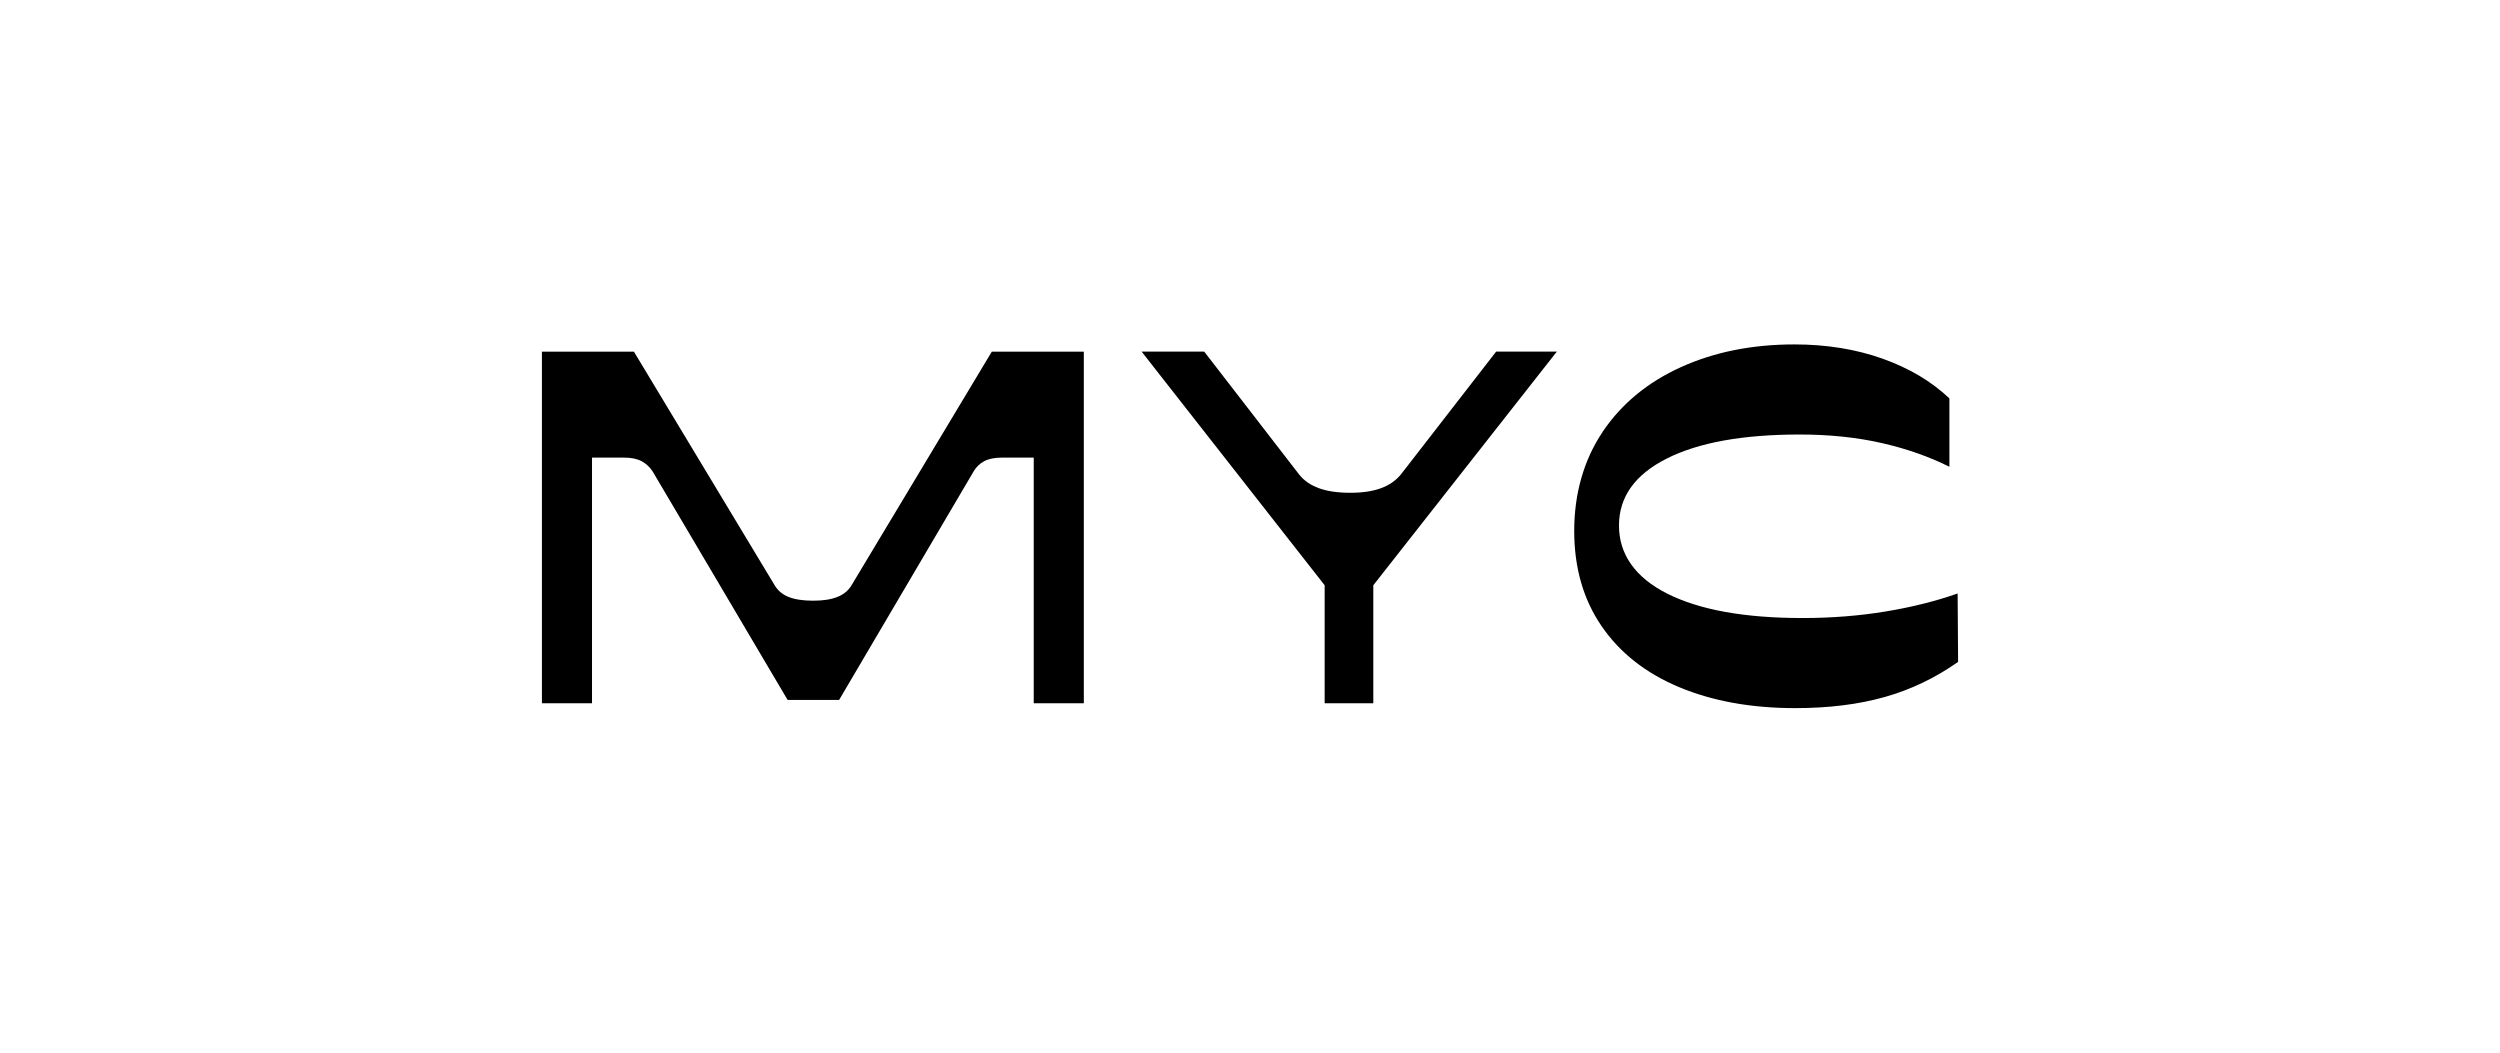 <?xml version="1.0" encoding="UTF-8"?>
<svg id="Camada_1" data-name="Camada 1" xmlns="http://www.w3.org/2000/svg" viewBox="0 0 1080 454.69">
  <defs>
    <style>
      .cls-1 {
        fill: #000;
        stroke-width: 0px;
      }
    </style>
  </defs>
  <path class="cls-1" d="M234.1,151.91h39.75l60.55,100.51c1.39,2.5,3.43,4.3,6.14,5.41,2.7,1.11,6.28,1.67,10.72,1.67s7.84-.55,10.61-1.67c2.77-1.11,4.86-2.91,6.24-5.41l60.35-100.51h39.75v151.91h-21.64v-106.13h-13.73c-3.19,0-5.76.52-7.7,1.56-1.94,1.04-3.47,2.53-4.58,4.47l-58.06,98.64h-22.26l-58.27-98.64c-1.25-1.94-2.84-3.43-4.79-4.47-1.94-1.04-4.44-1.56-7.49-1.56h-13.94v106.13h-21.64v-151.91Z"/>
  <path class="cls-1" d="M520.23,151.91l40.99,53.06c2.08,2.64,4.92,4.61,8.53,5.93,3.61,1.32,8.11,1.98,13.53,1.98s9.71-.66,13.32-1.98c3.61-1.32,6.52-3.36,8.74-6.14l40.99-52.86h26.22l-79.28,100.93v50.98h-21.02v-50.98l-79.07-100.93h27.05Z"/>
  <path class="cls-1" d="M692.32,186.56c8.18-12.14,19.49-21.46,33.92-27.99,14.43-6.52,30.73-9.78,48.9-9.78,13.87,0,26.57,2.05,38.08,6.14,11.51,4.09,21.15,9.82,28.92,17.17v29.55c-8.88-4.44-18.69-7.87-29.44-10.3-10.75-2.43-22.51-3.64-35.27-3.64-24.56,0-43.7,3.47-57.43,10.4-13.73,6.94-20.6,16.58-20.6,28.93s6.97,22.44,20.91,29.44c13.94,7.01,33.4,10.51,58.37,10.51,12.48,0,24.41-.94,35.79-2.81,11.37-1.87,21.78-4.47,31.22-7.8l.21,29.55c-9.85,6.94-20.43,12-31.73,15.19-11.31,3.19-24.18,4.79-38.6,4.79-19.01,0-35.72-3.02-50.15-9.05-14.43-6.03-25.6-14.81-33.5-26.32-7.91-11.51-11.86-25.25-11.86-41.2s4.09-30.62,12.28-42.76Z"/>
</svg>